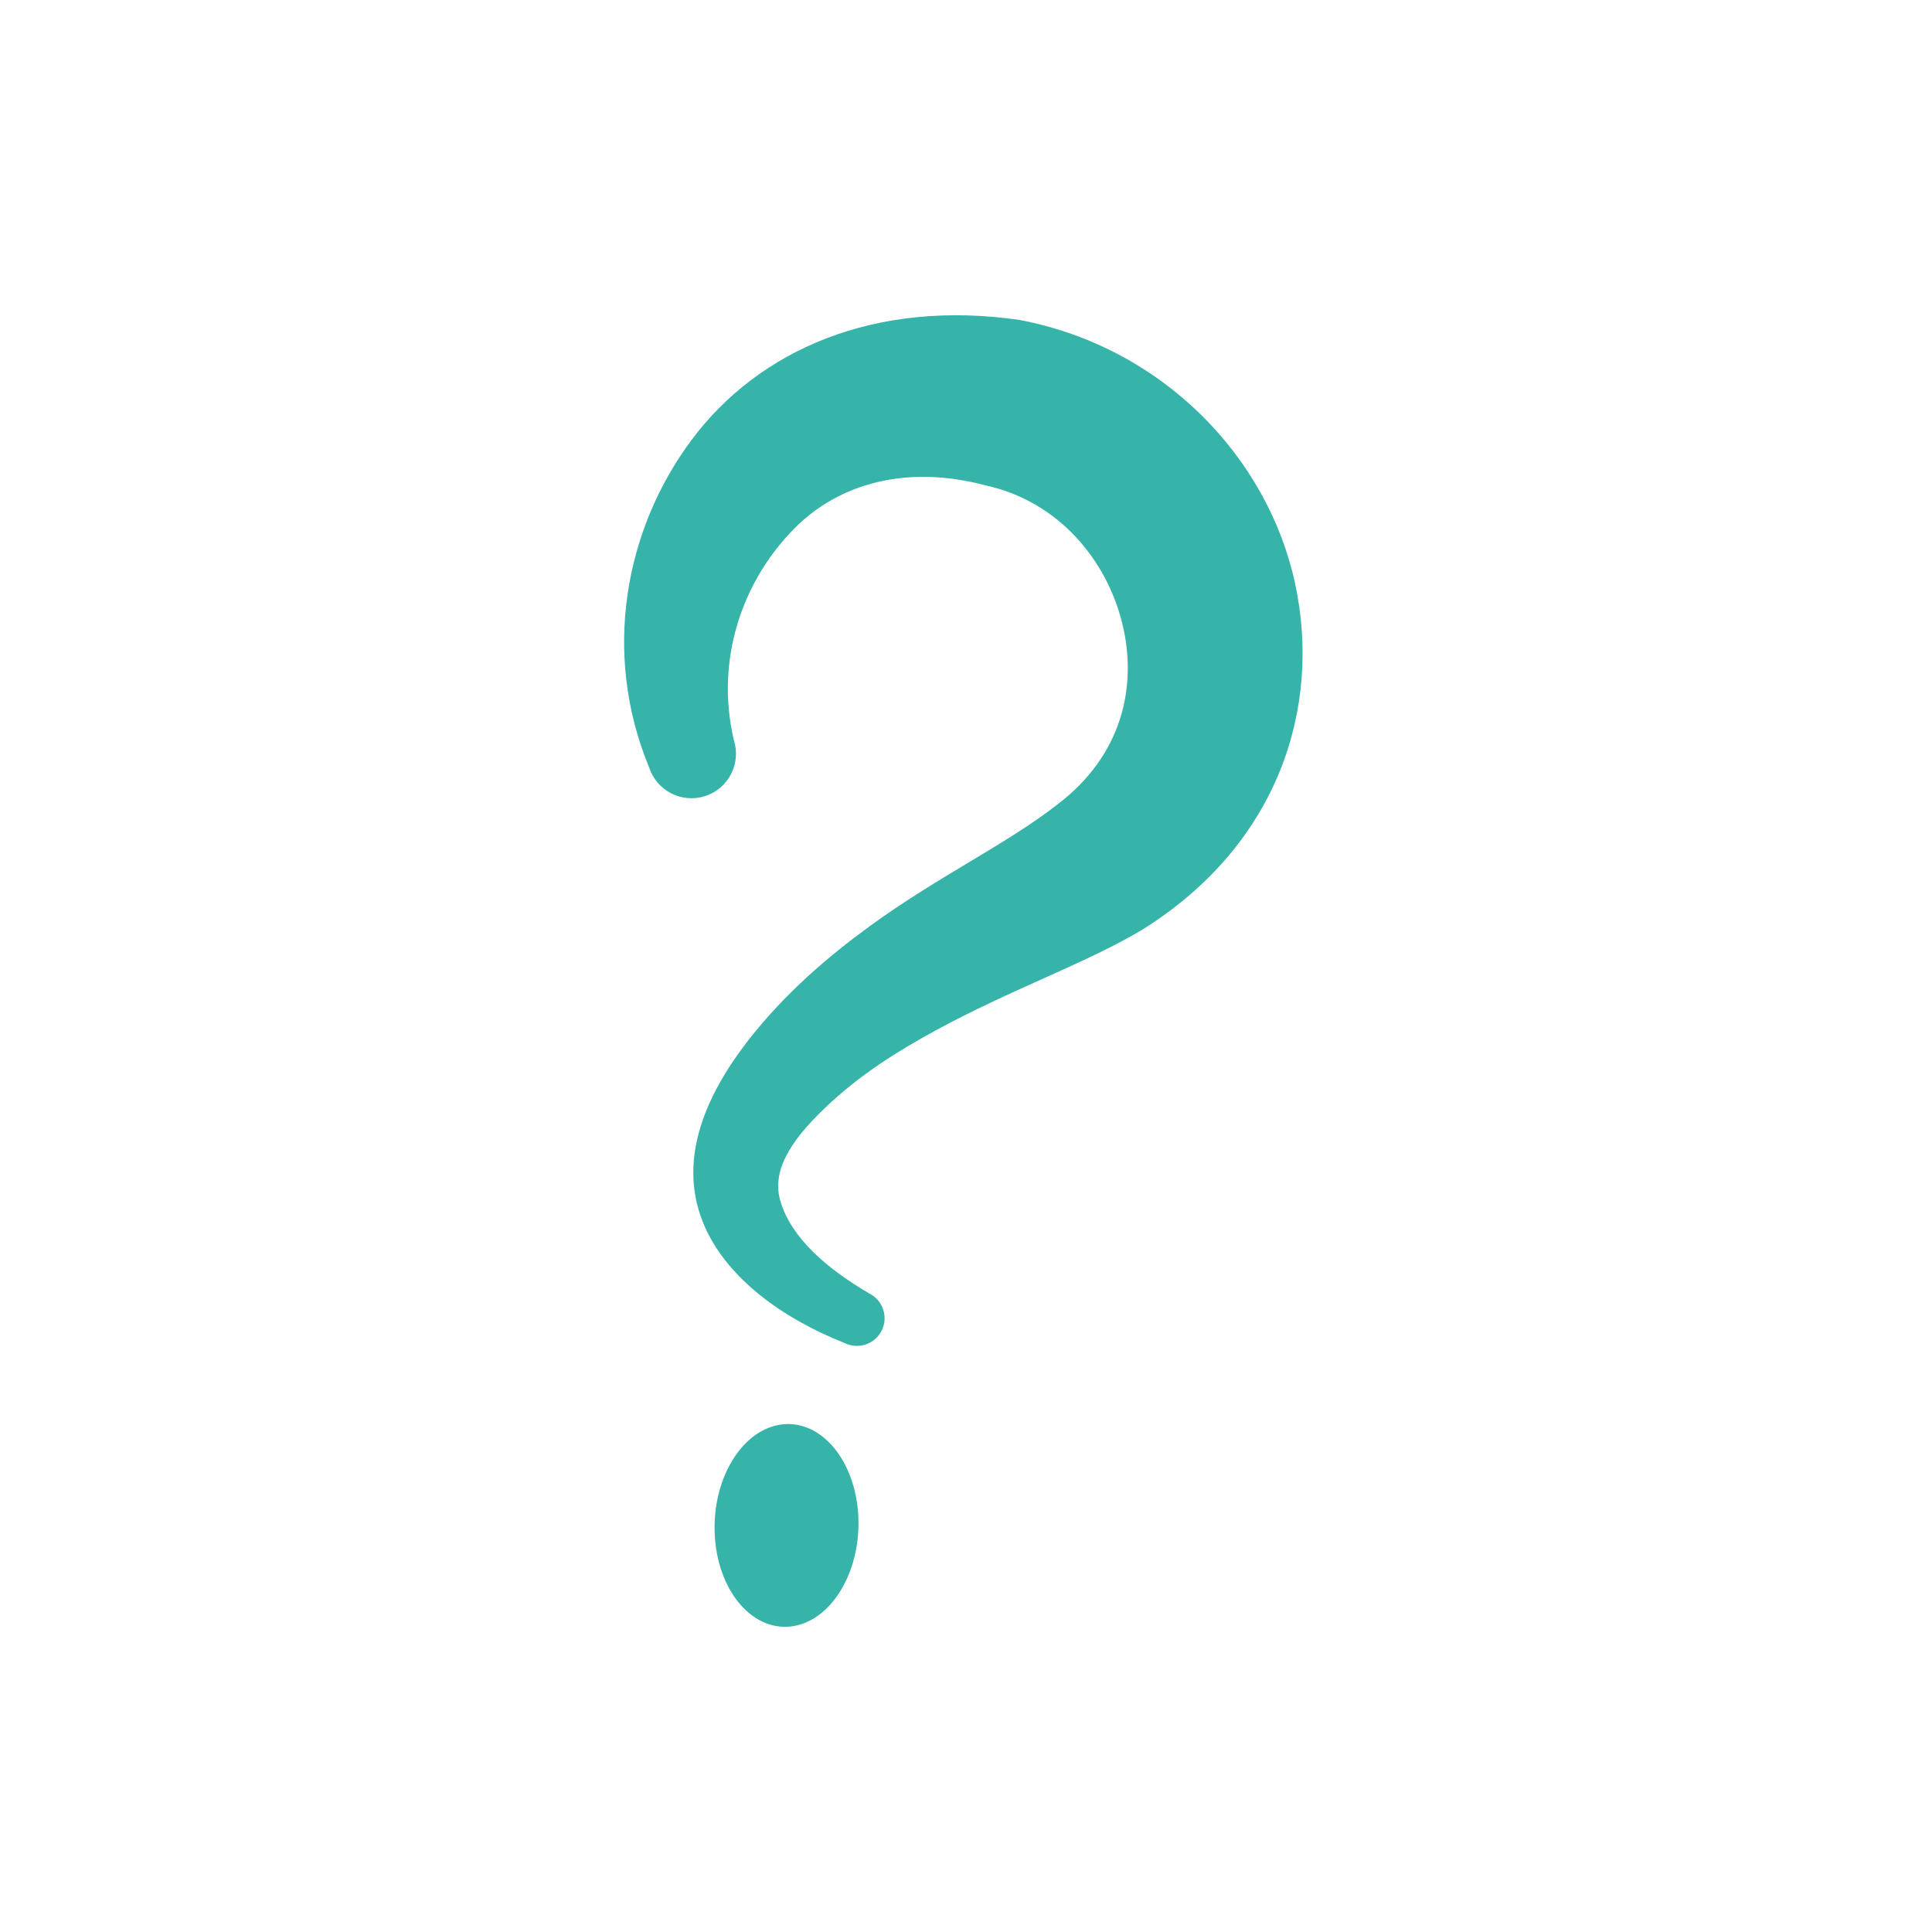 <?xml version="1.0" encoding="UTF-8" standalone="no"?><!DOCTYPE svg PUBLIC "-//W3C//DTD SVG 1.1//EN" "http://www.w3.org/Graphics/SVG/1.1/DTD/svg11.dtd"><svg width="100%" height="100%" viewBox="0 0 101 101" version="1.1" xmlns="http://www.w3.org/2000/svg" xmlns:xlink="http://www.w3.org/1999/xlink" xml:space="preserve" xmlns:serif="http://www.serif.com/" style="fill-rule:evenodd;clip-rule:evenodd;stroke-linejoin:round;stroke-miterlimit:2;"><rect id="interrogationPharmacienne" x="0.362" y="0.763" width="100" height="100" style="fill:none;"/><g><path d="M38.364,38.69c-0.985,-4.2 0.431,-8.298 3.158,-11.057c2.335,-2.364 5.879,-3.358 10.015,-2.255c3.781,0.831 6.312,3.869 7.134,7.221c0.793,3.232 0.034,6.878 -3.422,9.479c-2.592,2.029 -6.239,3.757 -9.776,6.336c-2.226,1.625 -4.417,3.503 -6.32,5.925c-3.13,4.008 -3.487,7.288 -2.235,9.949c1.191,2.53 3.882,4.594 7.246,5.925c0.718,0.35 1.584,0.052 1.934,-0.665c0.35,-0.718 0.052,-1.585 -0.666,-1.935c-2.225,-1.306 -4.06,-2.897 -4.631,-4.809c-0.446,-1.492 0.37,-3.016 2.318,-4.876c1.817,-1.746 3.825,-2.986 5.805,-4.065c3.966,-2.162 7.893,-3.521 10.805,-5.269c7.187,-4.5 9.348,-11.696 7.979,-18.073c-1.424,-6.629 -6.927,-12.368 -14.395,-13.793c-7.544,-1.098 -13.635,1.539 -17.169,6.284c-3.475,4.667 -4.685,11.127 -2.21,17.104c0.393,1.222 1.705,1.895 2.928,1.502c1.222,-0.393 1.895,-1.705 1.502,-2.928Z" style="fill:#36b4a9;"/><path d="M44.874,79.322c0.121,2.915 -1.463,5.472 -3.536,5.706c-2.073,0.234 -3.854,-1.943 -3.976,-4.858c-0.122,-2.916 1.463,-5.473 3.536,-5.707c2.072,-0.234 3.854,1.943 3.976,4.859Z" style="fill:#36b4a9;"/></g></svg>